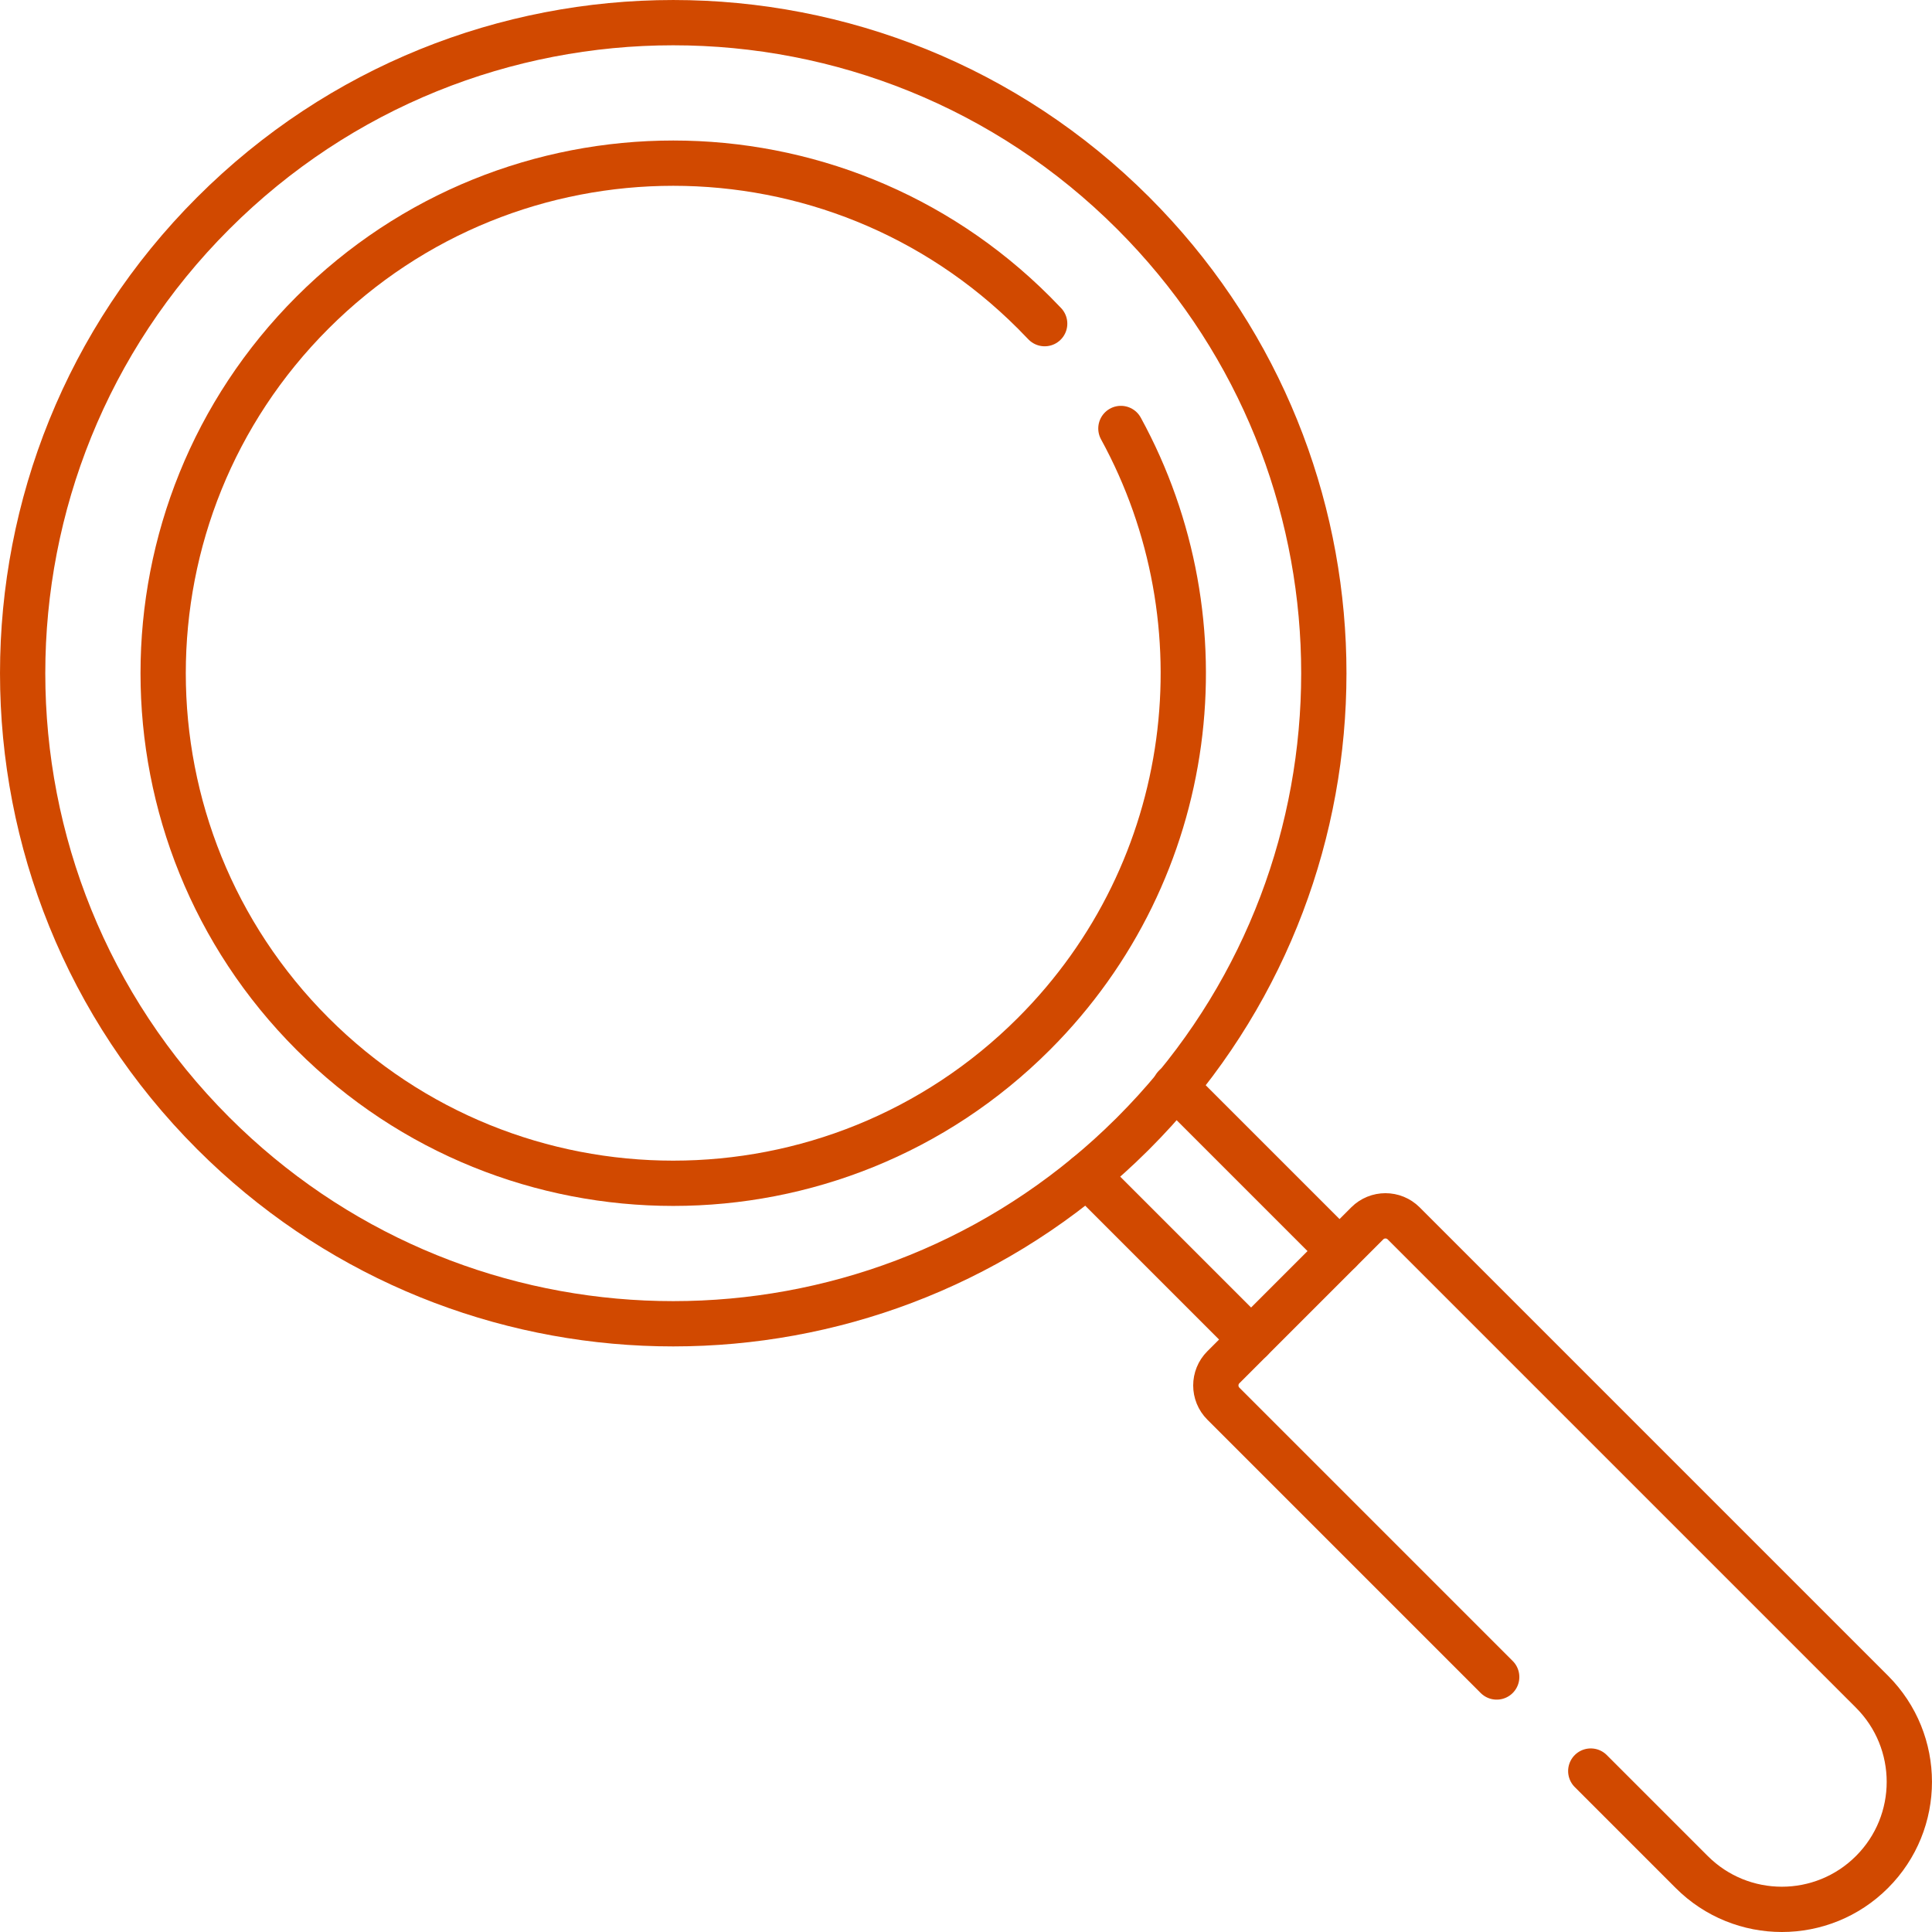 <?xml version="1.0" encoding="UTF-8"?>
<svg id="Layer_2" data-name="Layer 2" xmlns="http://www.w3.org/2000/svg" viewBox="0 0 512 512">
  <defs>
    <style>
      .cls-1 {
        fill: none;
        stroke: #d14900;
        stroke-linecap: round;
        stroke-linejoin: round;
        stroke-width: 12px;
      }
    </style>
  </defs>
  <g id="Layer_1-2" data-name="Layer 1">
    <g id="Zoeken">
      <g>
        <path id="path1521" class="cls-1" d="m311.39,287.95l43.59,43.59"/>
        <path id="path1521-2" data-name="path1521" class="cls-1" d="m331.55,354.99l-43.5-43.5"/>
        <path id="path1541" class="cls-1" d="m396.64,444.42l-72.43-72.43c-2.67-2.67-2.67-6.99,0-9.66l38.12-38.12c2.67-2.67,6.99-2.67,9.66,0l124.11,124.11c13.19,13.2,13.19,34.59,0,47.78h0c-13.19,13.2-34.59,13.2-47.78,0l-26.75-26.75"/>
        <path class="cls-1" d="m311.49,288.05c-3.49,4.22-7.21,8.32-11.16,12.27-.22.22-.43.43-.65.64-3.75,3.72-7.62,7.22-11.63,10.52-67.72,55.93-168.17,52.22-231.55-11.16C-10.83,232.99-10.83,123.83,56.5,56.5c67.33-67.33,176.49-67.33,243.83,0,63.38,63.38,67.1,163.83,11.16,231.55Z"/>
        <path id="path1565" class="cls-1" d="m297.05,113.55c28.08,51.31,20.4,116.99-23.06,160.44-52.79,52.79-138.38,52.79-191.16,0-52.79-52.79-52.79-138.38,0-191.16,52.79-52.79,138.38-52.79,191.16,0,.97.97,1.92,1.95,2.86,2.94"/>
      </g>
    </g>
  </g>
</svg>